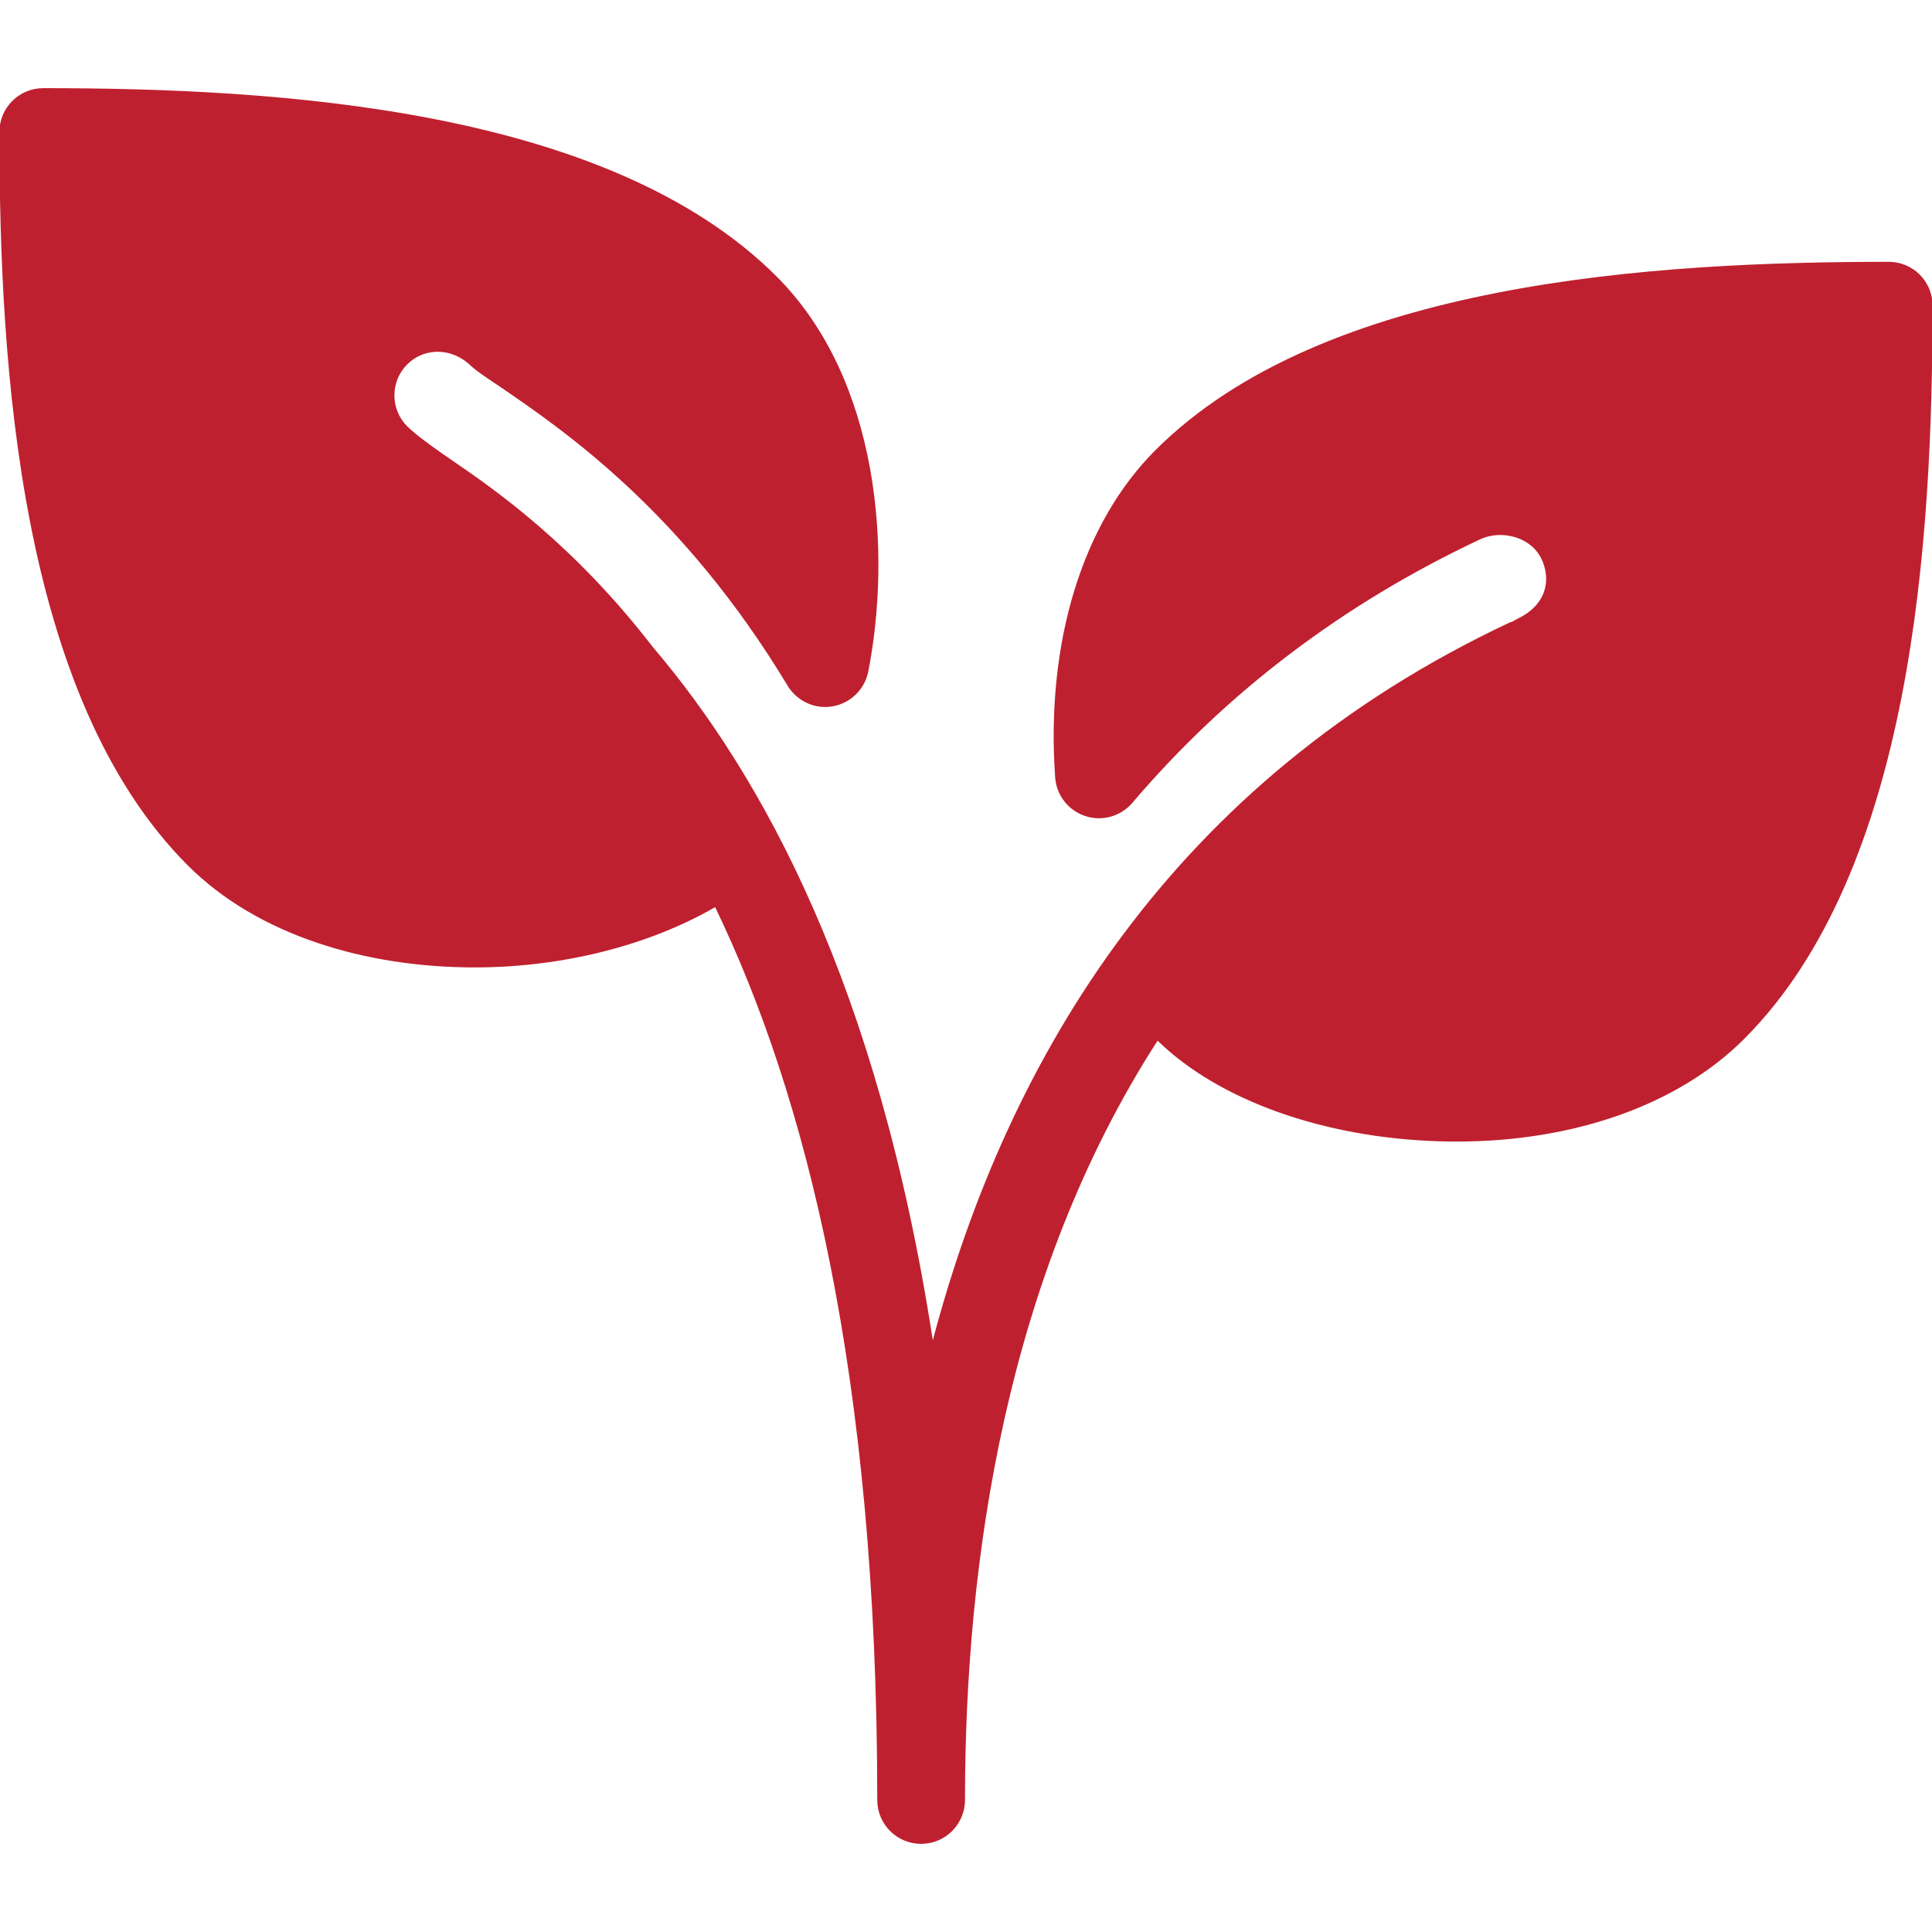 <svg xmlns="http://www.w3.org/2000/svg" xmlns:xlink="http://www.w3.org/1999/xlink" width="100" zoomAndPan="magnify" viewBox="0 0 75 75" height="100" preserveAspectRatio="xMidYMid meet" version="1.0"><defs><clipPath id="ba9574ce4d"><path d="M 0 3.422 L 75 3.422 L 75 71.672 L 0 71.672 Z M 0 3.422 " clip-rule="nonzero"/></clipPath></defs><g clip-path="url(#ba9574ce4d)"><path fill="#bf202f" d="M 73.32 10.164 C 64.238 10.164 51.406 10.922 44.852 17.477 C 42.012 20.312 40.594 24.941 40.961 30.18 C 41.012 30.871 41.469 31.461 42.133 31.68 C 42.789 31.895 43.512 31.691 43.961 31.164 C 47.609 26.875 52.141 23.438 57.441 20.945 C 57.891 20.73 58.426 20.715 58.906 20.883 C 59.332 21.035 59.668 21.328 59.84 21.699 C 60.203 22.461 60.086 23.465 58.887 24.031 C 58.82 24.066 58.758 24.109 58.691 24.141 C 58.664 24.152 58.637 24.148 58.617 24.16 C 45.551 30.301 39.129 41.012 36.211 52.031 C 34.086 38.234 29.594 30.117 25.352 25.129 C 22.281 21.148 19.262 19.039 17.516 17.848 C 17.191 17.625 16.215 16.957 15.809 16.551 C 15.145 15.887 15.145 14.809 15.809 14.145 C 16.473 13.48 17.559 13.48 18.297 14.219 C 18.477 14.379 18.766 14.582 19.137 14.828 L 19.438 15.031 C 21.906 16.723 26.5 19.859 30.574 26.617 C 30.941 27.223 31.645 27.547 32.332 27.418 C 33.027 27.293 33.57 26.758 33.707 26.066 C 34.598 21.523 34.199 14.785 30.145 10.73 C 23.59 4.184 10.758 3.422 1.68 3.422 C 0.738 3.422 -0.023 4.184 -0.023 5.125 C -0.023 14.207 0.738 27.039 7.289 33.594 C 10.023 36.328 14.238 37.555 18.426 37.555 C 21.844 37.555 25.195 36.699 27.762 35.215 C 31.262 42.469 34.055 53.301 34.055 69.875 C 34.055 70.816 34.816 71.578 35.758 71.578 C 36.699 71.578 37.461 70.816 37.461 69.875 C 37.461 60.629 39.047 49.531 44.938 40.398 C 47.301 42.707 51.367 44.168 55.871 44.305 C 56.098 44.312 56.316 44.316 56.539 44.316 C 61.117 44.316 65.16 42.883 67.707 40.332 C 74.262 33.773 75.02 20.945 75.02 11.863 C 75.023 10.922 74.262 10.164 73.32 10.164 Z M 73.32 10.164 " fill-opacity="1" fill-rule="nonzero"/></g></svg>